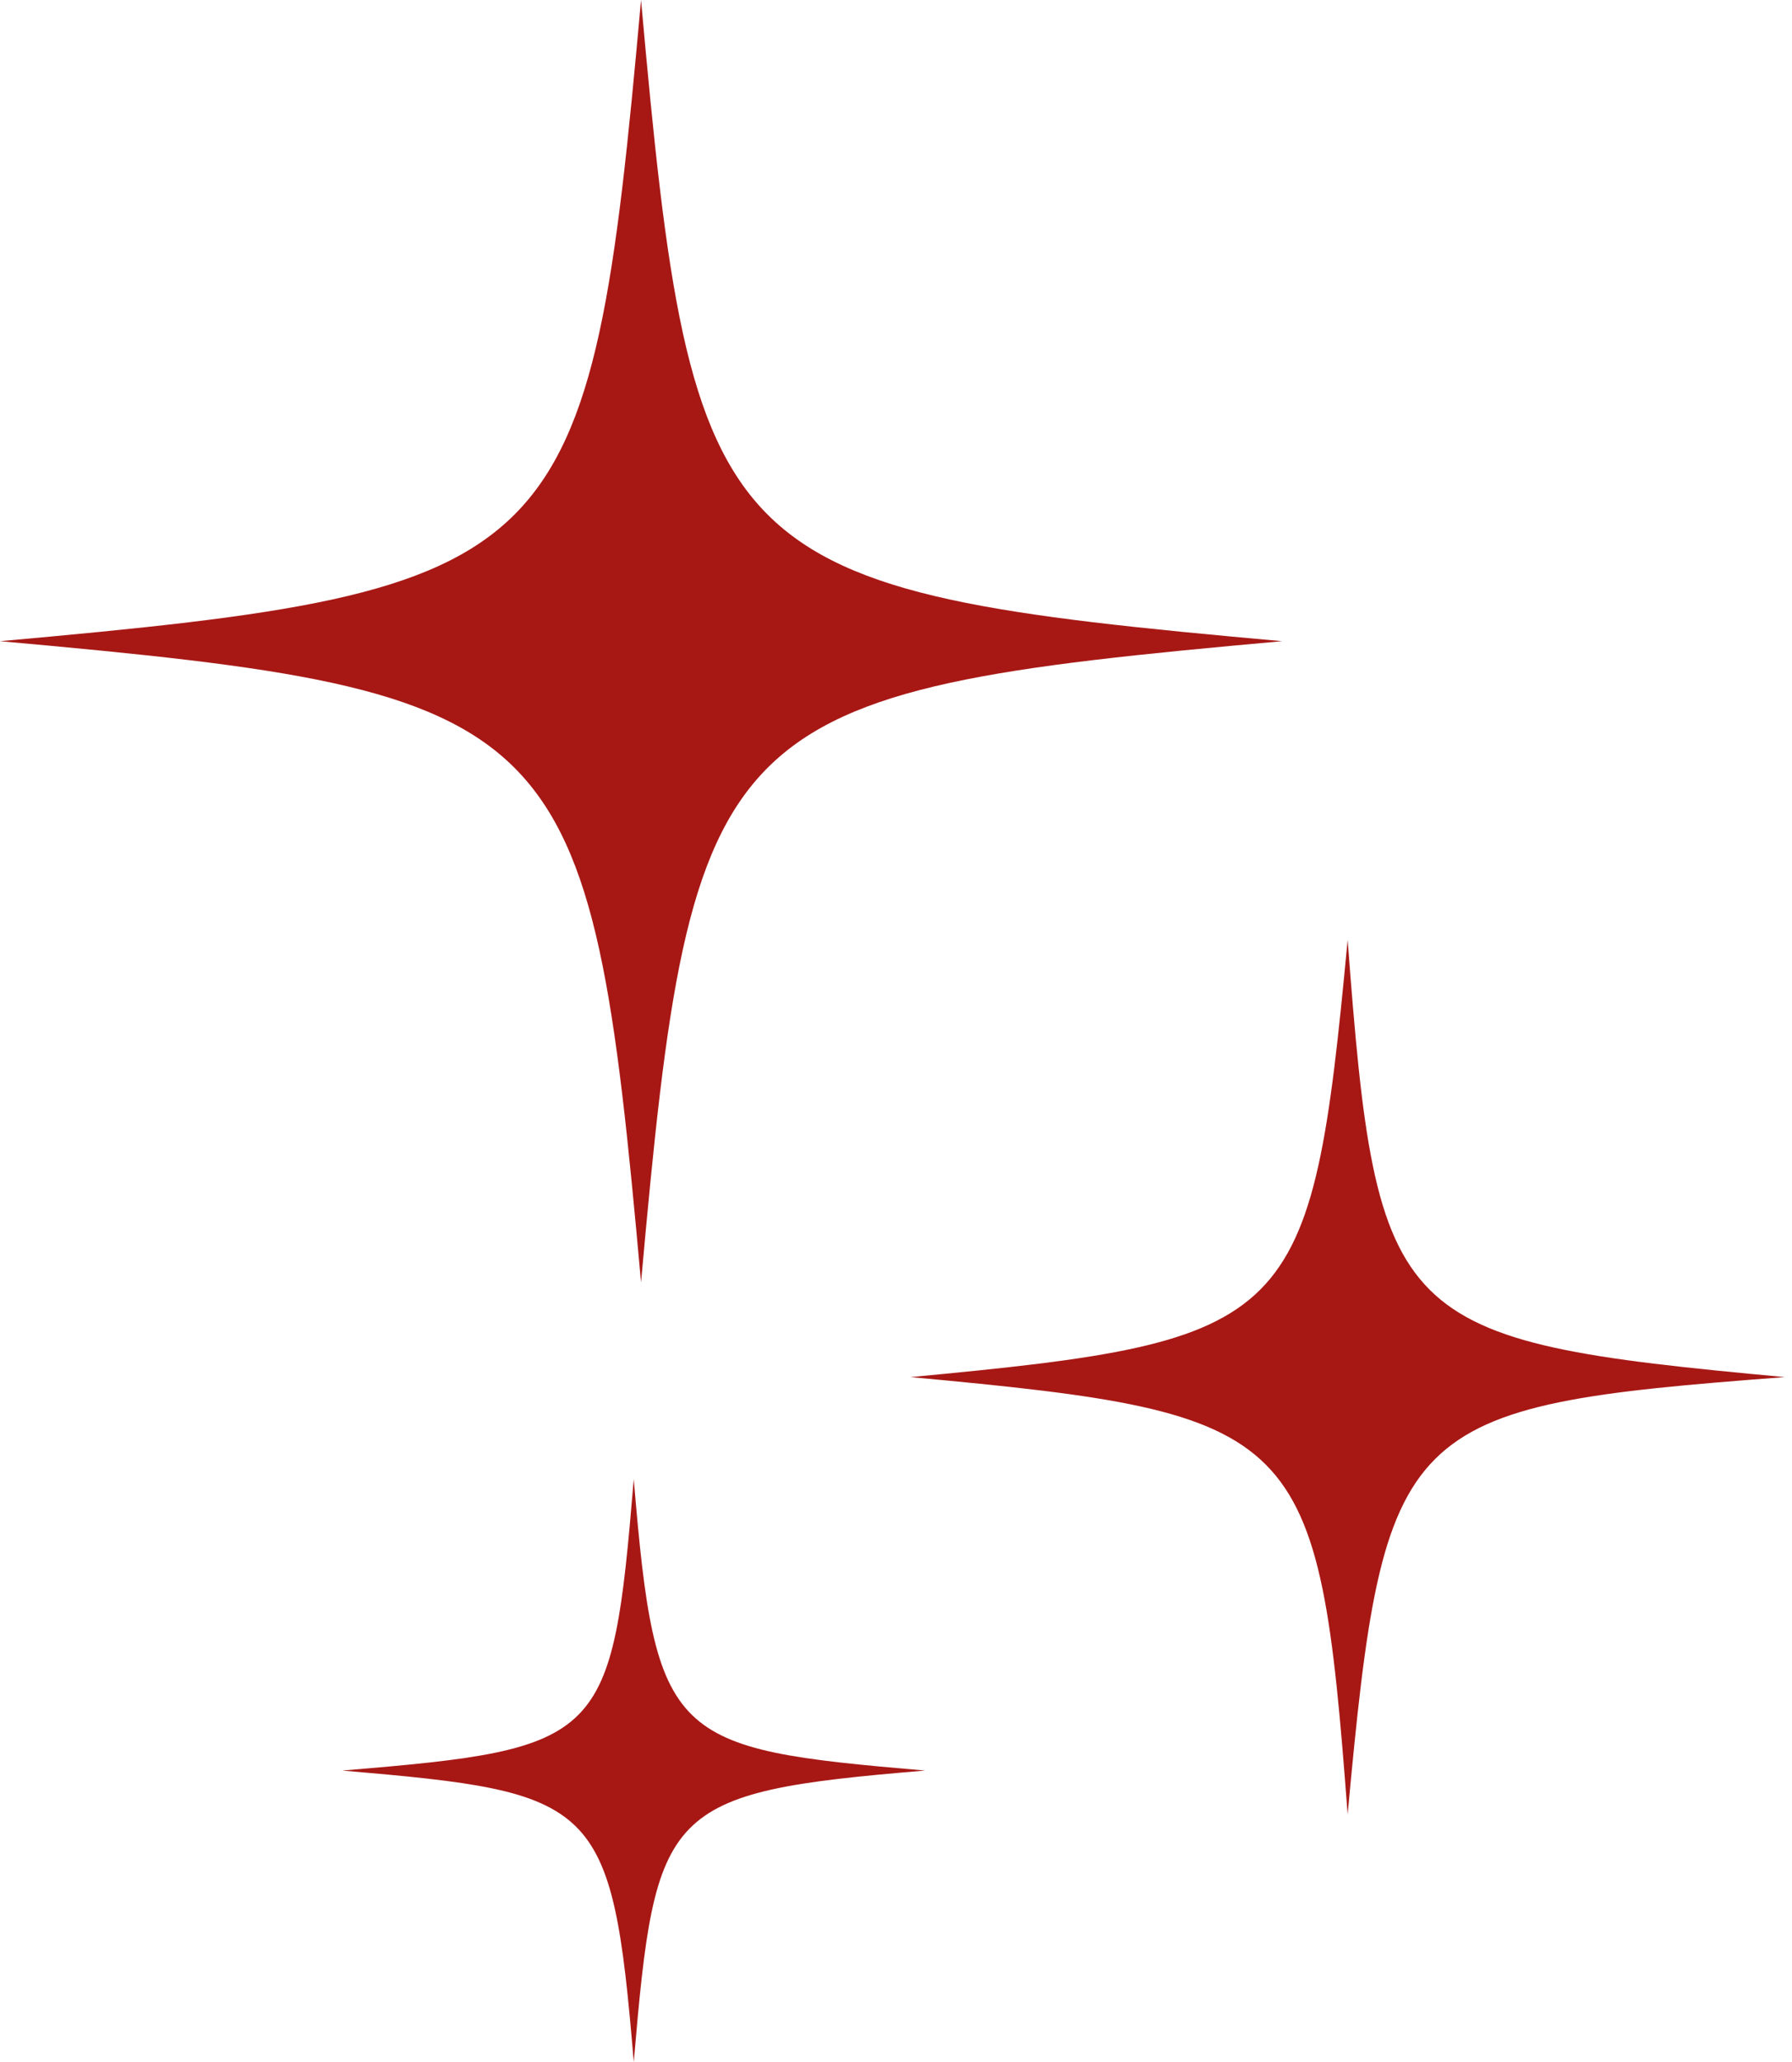 <?xml version="1.0" encoding="utf-8"?>
<!-- Generator: Adobe Illustrator 27.8.1, SVG Export Plug-In . SVG Version: 6.00 Build 0)  -->
<svg version="1.1" id="Ebene_1" xmlns="http://www.w3.org/2000/svg" xmlns:xlink="http://www.w3.org/1999/xlink" x="0px" y="0px"
	 viewBox="0 0 24.6 28.3" style="enable-background:new 0 0 24.6 28.3;" xml:space="preserve">
<style type="text/css">
	.st0{fill:#A71815;}
</style>
<path class="st0" d="M0,8.8c7.8-0.7,8.1-1,8.8-8.8c0.7,7.8,1,8.1,8.8,8.8c-7.8,0.7-8.1,1-8.8,8.8C8.1,9.8,7.8,9.5,0,8.8 M12.5,18.9
	c5.4,0.5,5.6,0.7,6,6c0.5-5.4,0.7-5.6,6-6c-5.4-0.5-5.6-0.7-6-6C18,18.2,17.8,18.4,12.5,18.9 M4.7,24.3c3.5,0.3,3.7,0.4,4,4
	c0.3-3.5,0.4-3.7,4-4c-3.5-0.3-3.7-0.4-4-4C8.4,23.9,8.3,24,4.7,24.3"/>
</svg>
